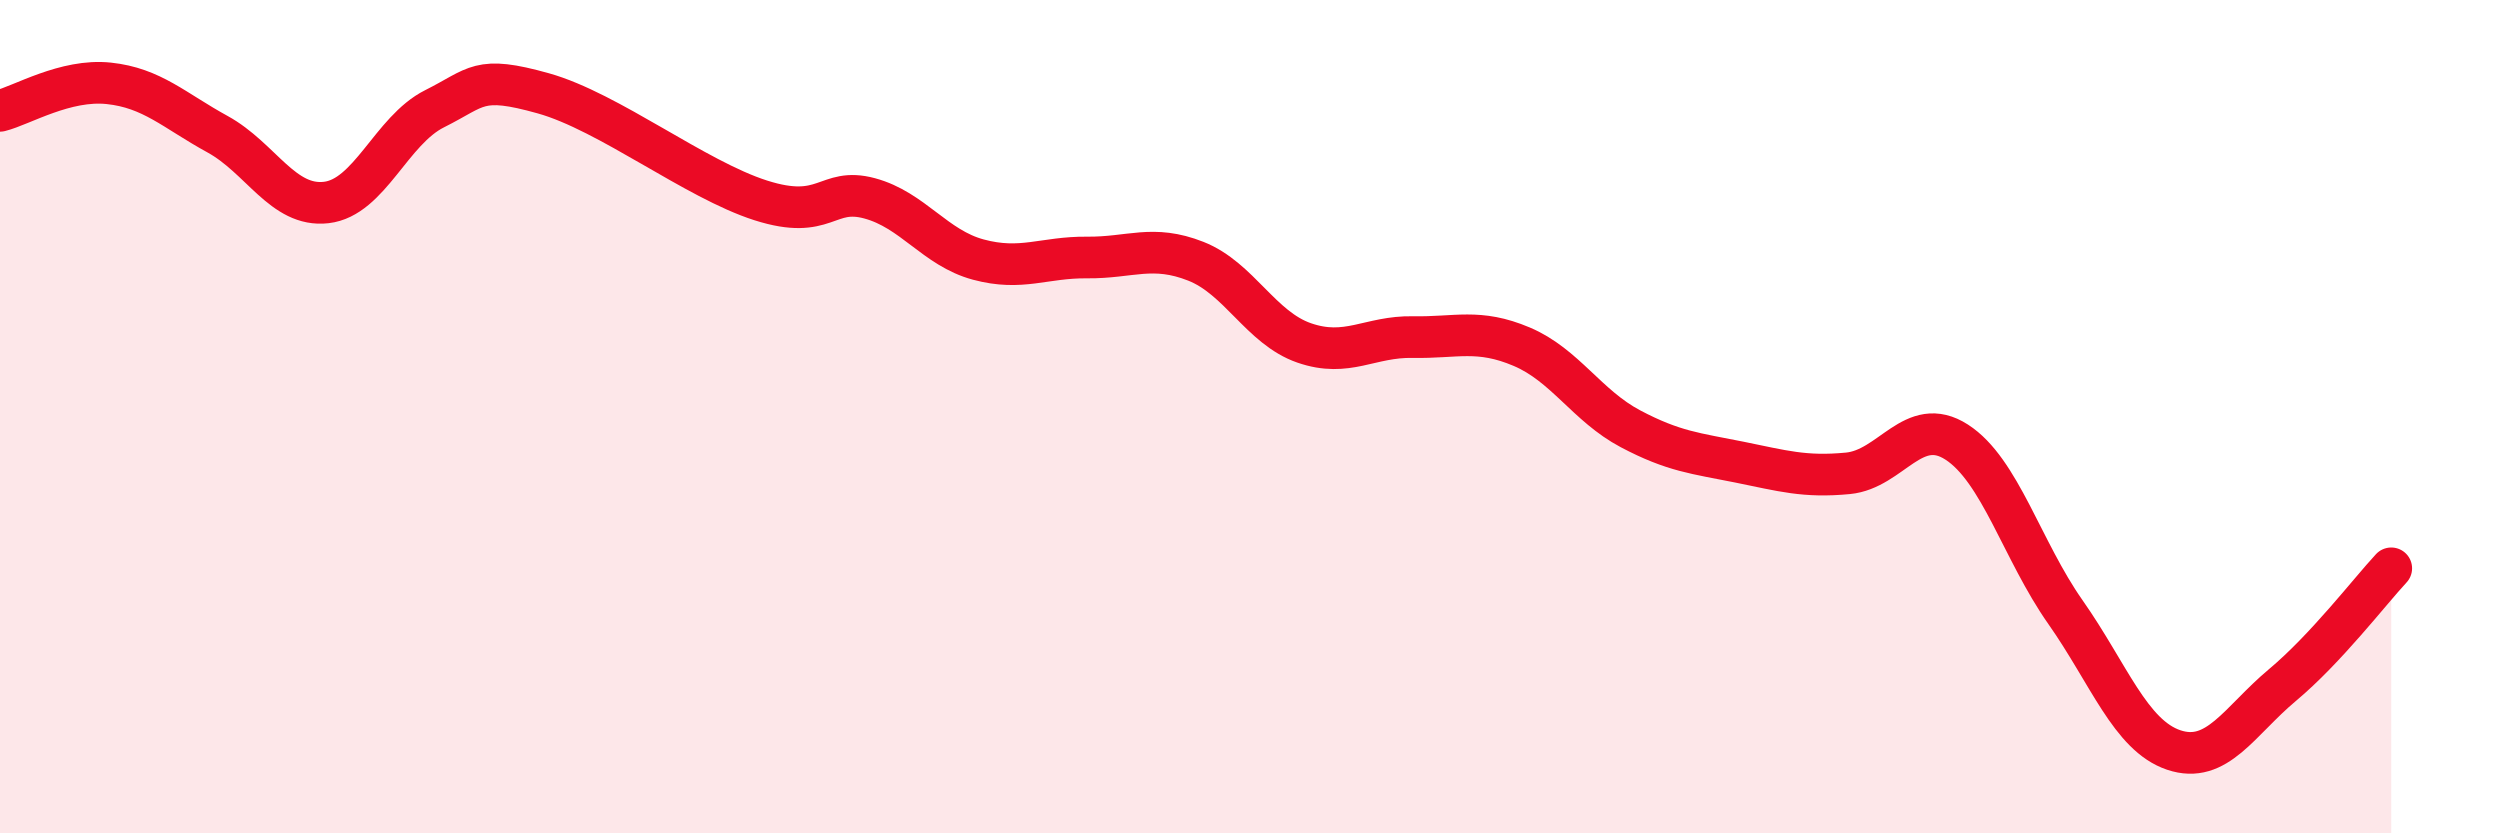 
    <svg width="60" height="20" viewBox="0 0 60 20" xmlns="http://www.w3.org/2000/svg">
      <path
        d="M 0,2.66 C 0.52,2.53 1.57,1.89 2.61,2 C 3.65,2.11 4.18,2.65 5.22,3.22 C 6.26,3.79 6.79,4.98 7.83,4.86 C 8.87,4.74 9.39,3.13 10.43,2.61 C 11.47,2.09 11.47,1.8 13.04,2.24 C 14.61,2.68 16.69,4.31 18.26,4.81 C 19.83,5.31 19.83,4.48 20.87,4.76 C 21.91,5.04 22.44,5.95 23.48,6.23 C 24.52,6.51 25.05,6.17 26.09,6.18 C 27.13,6.19 27.66,5.86 28.7,6.27 C 29.74,6.68 30.26,7.87 31.3,8.23 C 32.34,8.59 32.87,8.07 33.91,8.09 C 34.95,8.11 35.48,7.88 36.52,8.32 C 37.56,8.76 38.09,9.74 39.13,10.29 C 40.17,10.84 40.7,10.88 41.74,11.09 C 42.78,11.3 43.31,11.46 44.35,11.36 C 45.39,11.26 45.92,9.94 46.96,10.61 C 48,11.28 48.53,13.21 49.57,14.69 C 50.61,16.17 51.13,17.65 52.17,18 C 53.21,18.35 53.74,17.31 54.78,16.44 C 55.82,15.57 56.87,14.2 57.39,13.64L57.39 20L0 20Z"
        fill="#EB0A25"
        opacity="0.1"
        stroke-linecap="round"
        stroke-linejoin="round"
      />
      <path
        d="M 0,2.66 C 0.52,2.53 1.57,1.89 2.61,2 C 3.65,2.11 4.18,2.65 5.22,3.22 C 6.26,3.79 6.79,4.98 7.83,4.86 C 8.87,4.74 9.39,3.13 10.43,2.61 C 11.47,2.09 11.47,1.8 13.04,2.24 C 14.61,2.68 16.69,4.31 18.26,4.81 C 19.83,5.31 19.83,4.48 20.87,4.76 C 21.91,5.04 22.44,5.95 23.48,6.23 C 24.52,6.51 25.05,6.17 26.09,6.18 C 27.13,6.19 27.66,5.86 28.7,6.27 C 29.74,6.68 30.26,7.87 31.3,8.23 C 32.34,8.59 32.87,8.07 33.91,8.09 C 34.95,8.11 35.48,7.88 36.52,8.32 C 37.56,8.76 38.09,9.74 39.13,10.29 C 40.17,10.84 40.7,10.88 41.74,11.09 C 42.78,11.3 43.31,11.46 44.35,11.36 C 45.39,11.26 45.92,9.94 46.96,10.61 C 48,11.28 48.53,13.21 49.57,14.69 C 50.61,16.17 51.13,17.65 52.17,18 C 53.21,18.35 53.74,17.31 54.78,16.44 C 55.82,15.57 56.87,14.2 57.39,13.64"
        stroke="#EB0A25"
        stroke-width="1"
        fill="none"
        stroke-linecap="round"
        stroke-linejoin="round"
      />
    </svg>
  